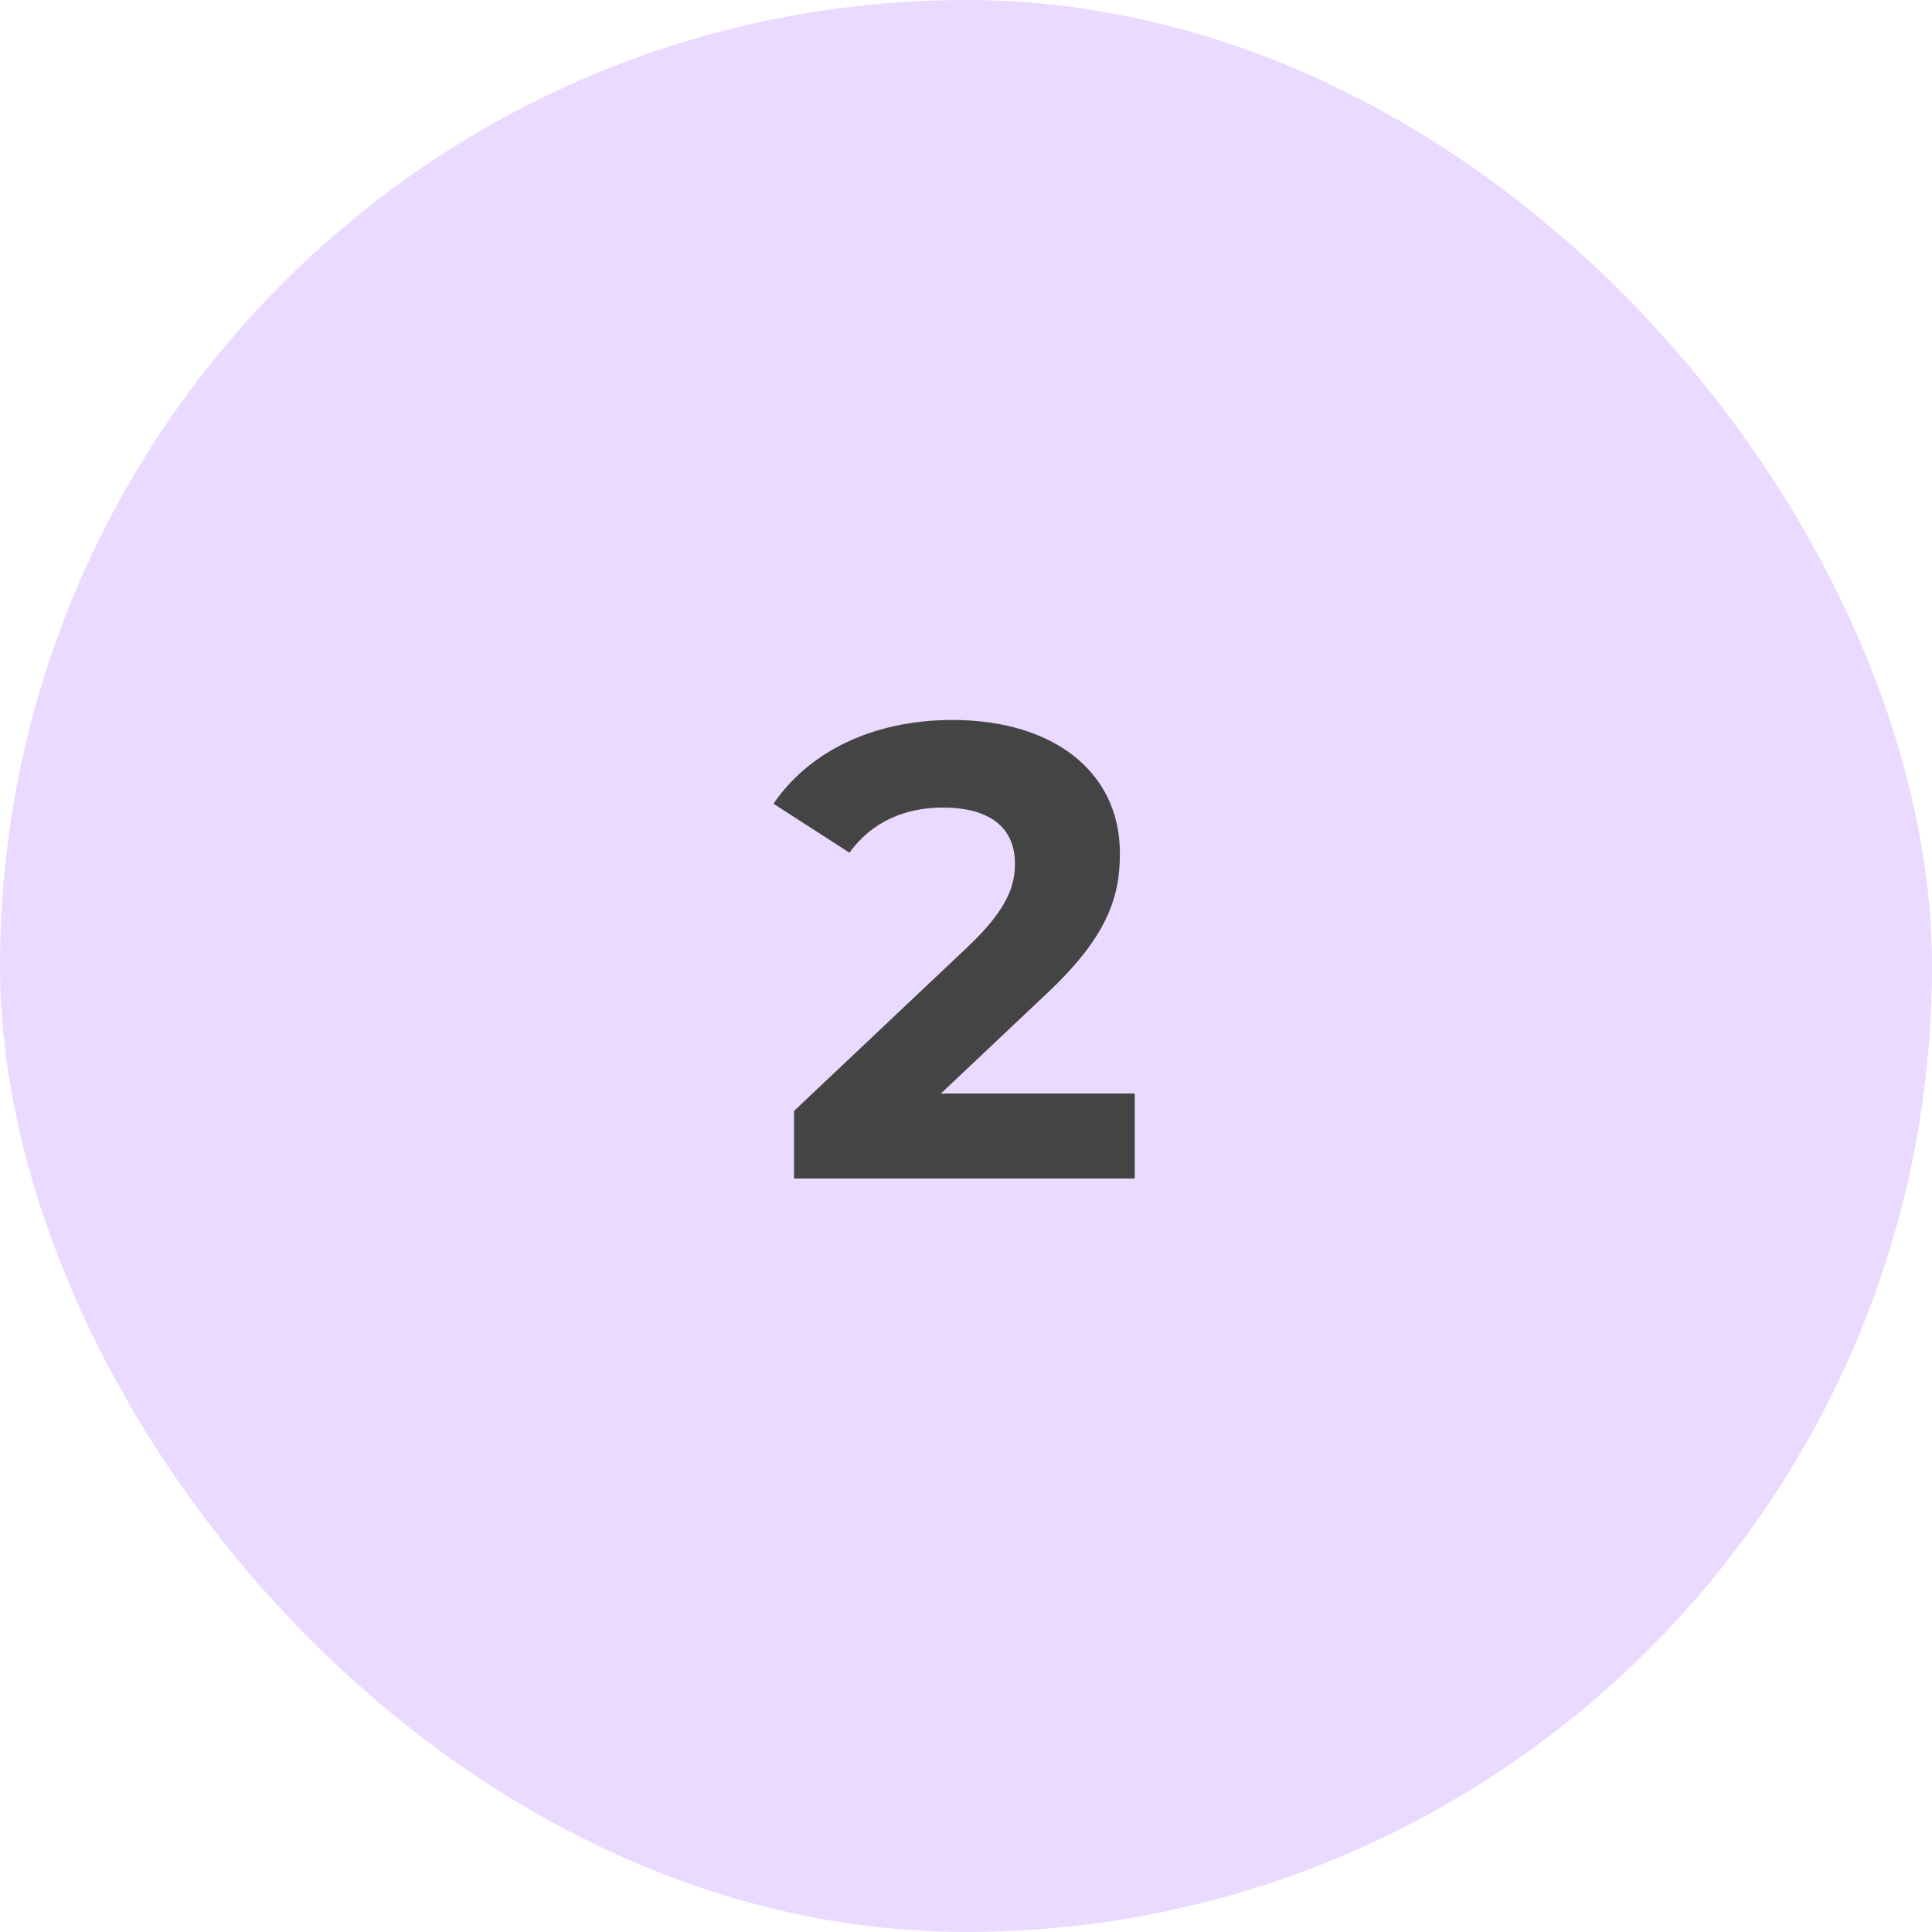 <svg width="50" height="50" viewBox="0 0 50 50" fill="none" xmlns="http://www.w3.org/2000/svg">
<rect width="50" height="50" rx="25" fill="#EBDAFF"/>
<path d="M24.35 28.3H29.367V30.5H20.55V28.75L25.05 24.5C26.083 23.517 26.267 22.917 26.267 22.35C26.267 21.433 25.633 20.9 24.4 20.9C23.4 20.9 22.55 21.283 21.983 22.067L20.017 20.8C20.917 19.483 22.55 18.633 24.65 18.633C27.25 18.633 28.983 19.967 28.983 22.083C28.983 23.217 28.667 24.25 27.033 25.767L24.35 28.3Z" fill="#444444"/>
</svg>
